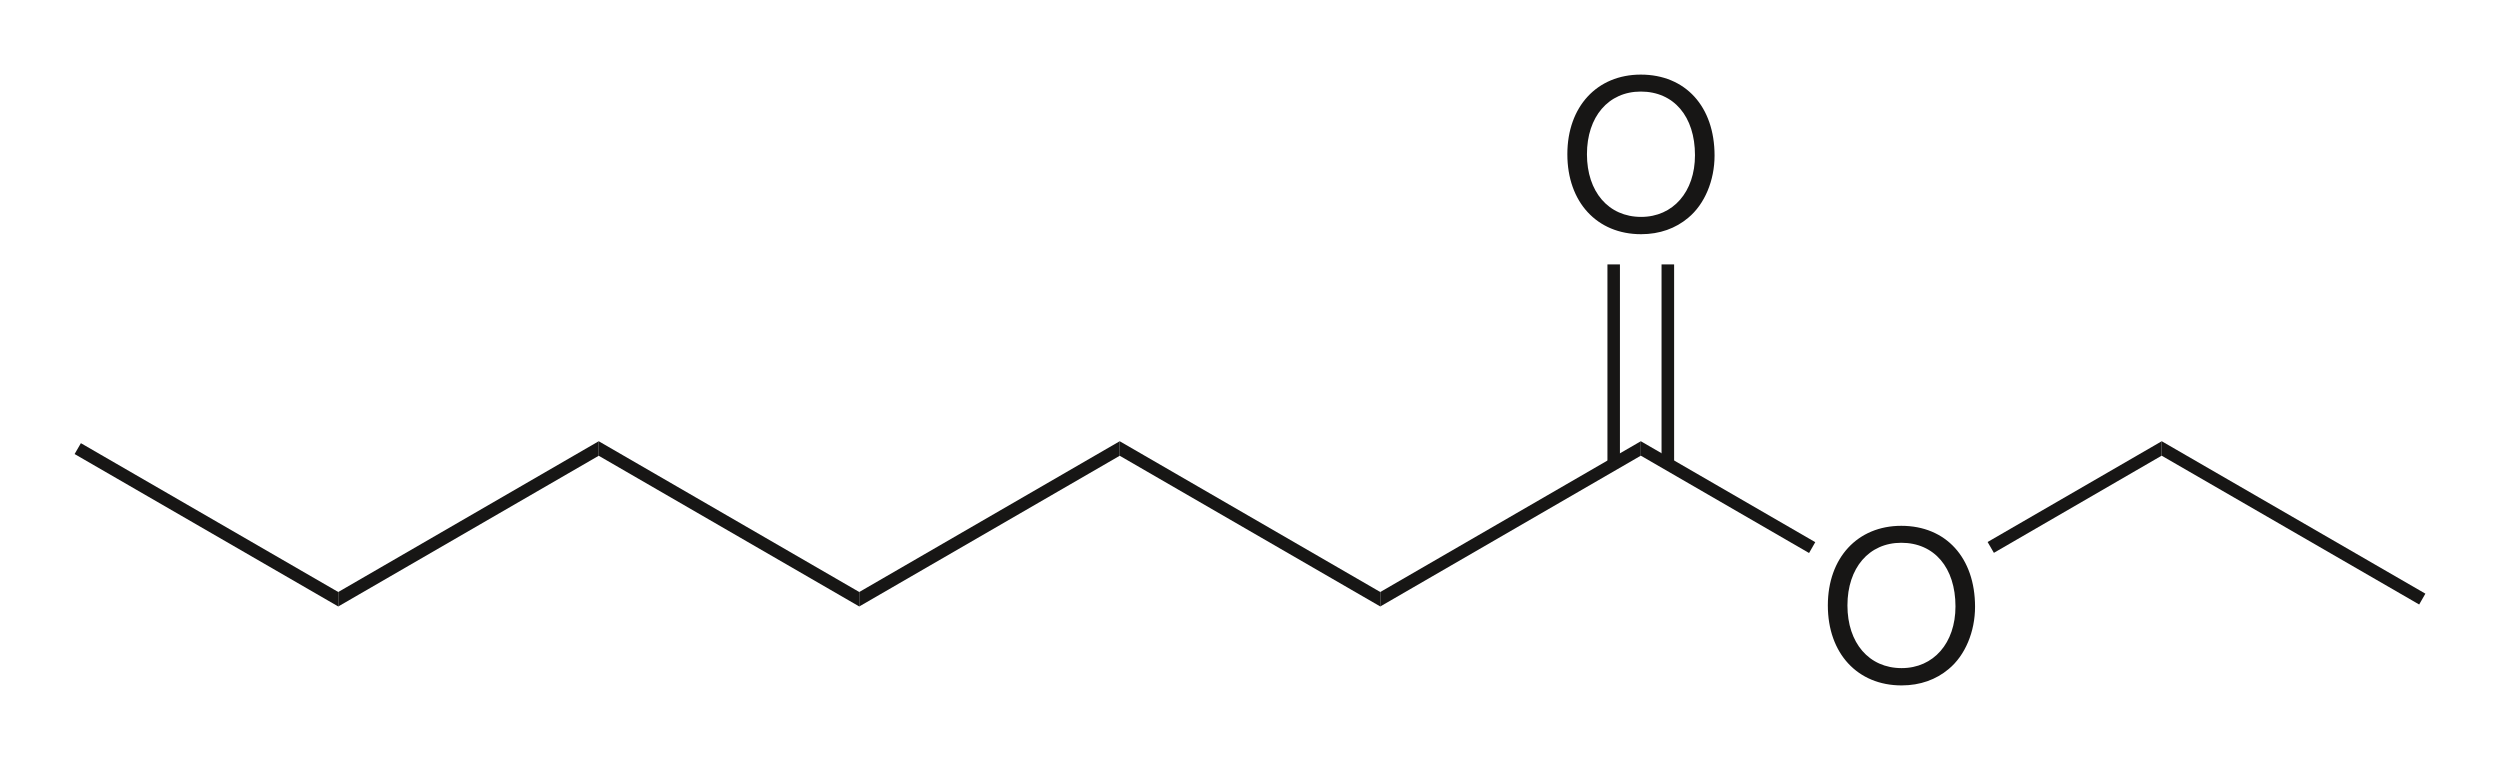 <?xml version="1.0" encoding="UTF-8"?>
<svg width="335.1pt" height="101.87pt" version="1.1" viewBox="0 0 335.1 101.87" xmlns="http://www.w3.org/2000/svg" xmlns:cc="http://creativecommons.org/ns#" xmlns:dc="http://purl.org/dc/elements/1.1/" xmlns:rdf="http://www.w3.org/1999/02/22-rdf-syntax-ns#">
 <title>Ethyl-heptanoate-2D-skeletal.eps</title>
 <g id="Hintergrund" transform="translate(93.887 73.286)">
  <g transform="matrix(2.8 0 0 2.8 -83.887 -63.297)" fill="#171615">
   <g transform="translate(71.46 .004)">
    <path d="m3.516 0c-2.094 0-3.516 1.531-3.516 3.812 0 2.297 1.422 3.828 3.531 3.828 0.891 0 1.656-0.281 2.25-0.781 0.797-0.656 1.266-1.797 1.266-2.984 0-2.344-1.391-3.875-3.531-3.875zm0 0.812c1.578 0 2.594 1.188 2.594 3.047 0 1.75-1.047 2.953-2.578 2.953-1.562 0-2.594-1.203-2.594-3 0-1.797 1.031-3 2.578-3z"/>
    <path transform="translate(12.47 21.6)" d="m3.516 0c-2.094 0-3.516 1.531-3.516 3.812 0 2.297 1.422 3.828 3.531 3.828 0.891 0 1.656-0.281 2.25-0.781 0.797-0.656 1.266-1.797 1.266-2.984 0-2.344-1.391-3.875-3.531-3.875zm0 0.812c1.578 0 2.594 1.188 2.594 3.047 0 1.75-1.047 2.953-2.578 2.953-1.562 0-2.594-1.203-2.594-3 0-1.797 1.031-3 2.578-3z"/>
   </g>
   <path transform="translate(62.504 17.555)" d="m12.473 0v0.691l-12.473 7.219v-0.692z"/>
   <path transform="translate(50.031 17.555)" d="M 12.473,7.218 V 7.91 L 0,0.695 V 0 Z"/>
   <path transform="translate(37.562 17.555)" d="m12.469 0v0.695l-12.469 7.215v-0.692z"/>
   <path transform="translate(25.09 17.555)" d="M 12.472,7.218 V 7.91 L 0,0.695 V 0 Z"/>
   <path transform="translate(12.621 17.555)" d="m12.469 0v0.695l-12.469 7.215v-0.692z"/>
   <path transform="translate(0,17.648)" d="M 12.621,7.125 V 7.817 L 0,0.52 0.301,0 Z"/>
   <path transform="translate(73.379 9.09)" d="M 0,9.57 H 0.598 V 0 H 0 Z"/>
   <path transform="translate(75.969 9.09)" d="M 0,9.57 H 0.602 V 0 H 0 Z"/>
   <path transform="translate(74.977 17.555)" d="m0 0.691v-0.691l8.351 4.832-0.297 0.519z"/>
   <path transform="translate(99.91 17.555)" d="m0 0.691 0.004-0.691 12.621 7.297-0.297 0.519z"/>
   <path transform="translate(91.578 17.555)" d="M 0.301,5.343 0,4.824 8.336,0 8.332,0.691 Z"/>
  </g>
 </g>
</svg>
